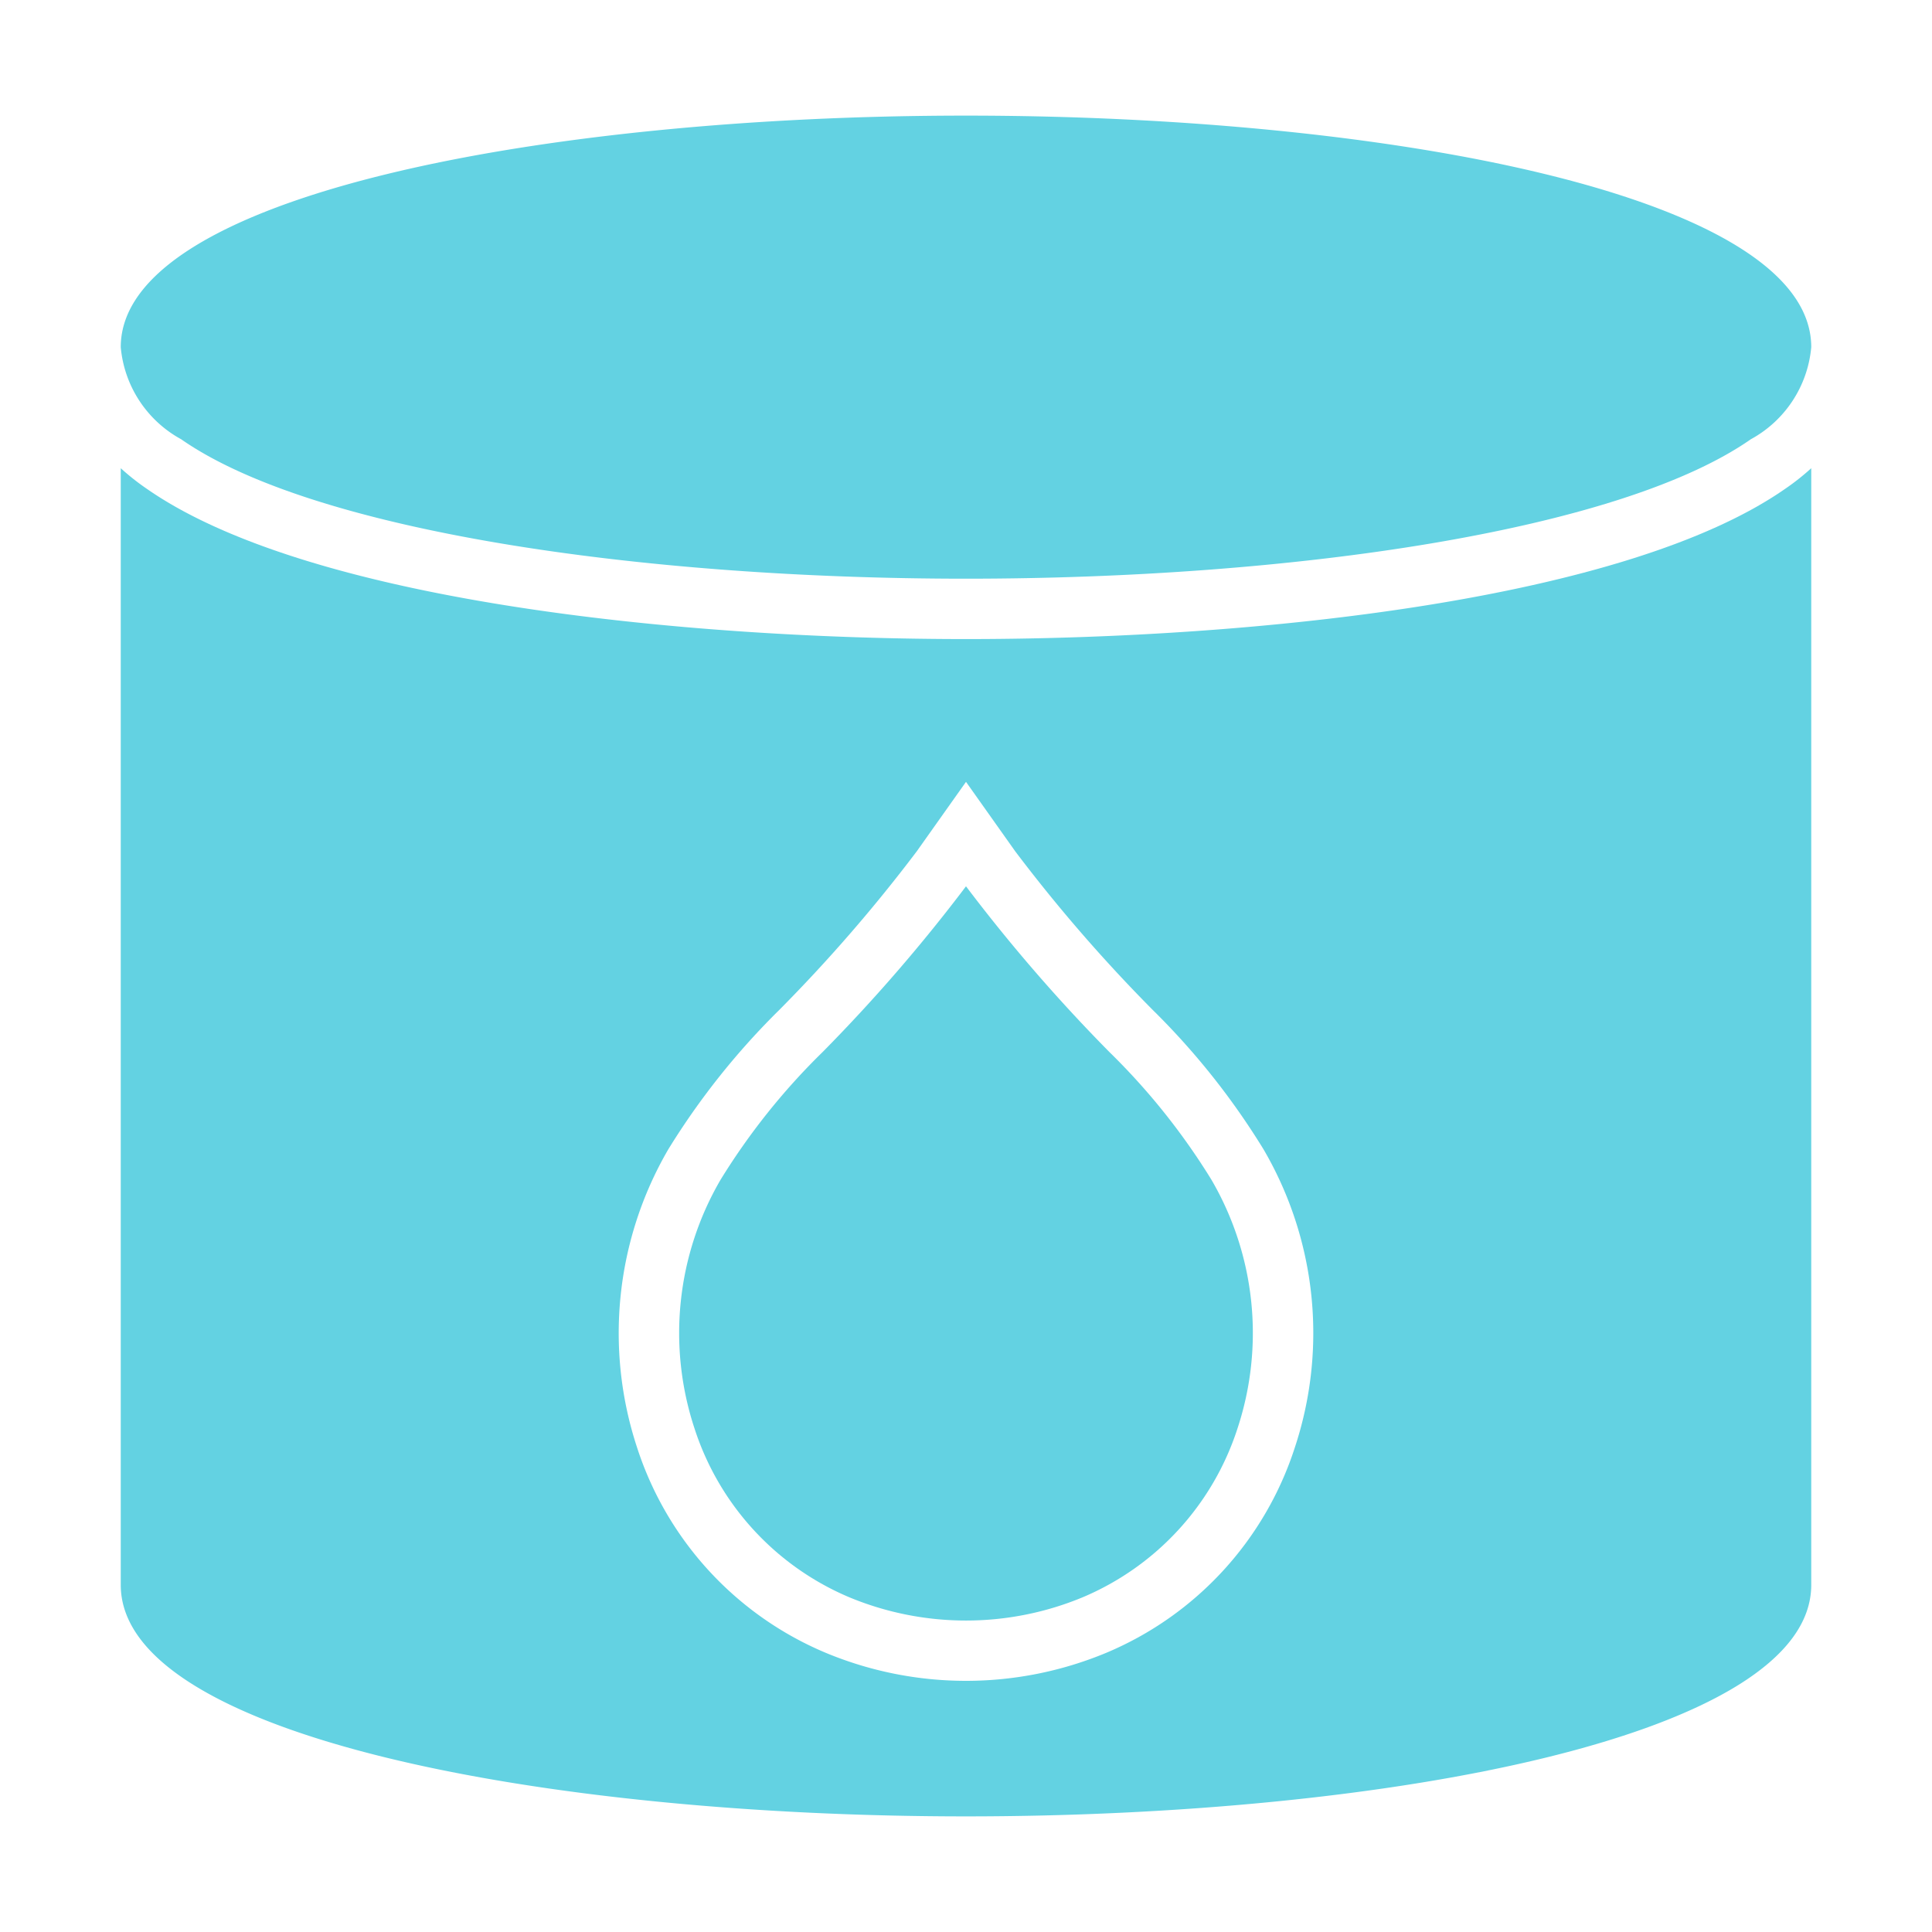 <svg xmlns="http://www.w3.org/2000/svg" version="1.1" xmlns:xlink="http://www.w3.org/1999/xlink" width="512" height="512" x="0" y="0" viewBox="0 0 64 64" style="enable-background:new 0 0 512 512" xml:space="preserve" class=""><g><path d="M6 14.55c4.37 3.05 15.24 4.62 26 4.62s21.63-1.57 26-4.62a3.865 3.865 0 0 0 2-3.05c0-5.04-14.09-7.67-28-7.67S4 6.46 4 11.5a3.865 3.865 0 0 0 2 3.05z" fill="#63d2e2" opacity="1" data-original="#000000" class=""></path><path d="M32 21.17c-9.67 0-21.88-1.31-27.14-4.98a7.822 7.822 0 0 1-.86-.68V52.5c0 5.03 14.09 7.67 28 7.67s28-2.64 28-7.67V15.51a7.822 7.822 0 0 1-.86.68c-5.26 3.67-17.47 4.98-27.14 4.98zm10.89 26.79a11.058 11.058 0 0 1-6.24 6.79 12.09 12.09 0 0 1-9.3 0 11.066 11.066 0 0 1-6.24-6.78 12.107 12.107 0 0 1 1.03-9.9 24.553 24.553 0 0 1 3.67-4.61 51.688 51.688 0 0 0 4.56-5.26L32 25.9l1.63 2.3a51.688 51.688 0 0 0 4.56 5.26 24.26 24.26 0 0 1 3.67 4.62 12.061 12.061 0 0 1 1.03 9.88z" fill="#63d2e2" opacity="1" data-original="#000000" class=""></path><path d="M36.75 34.85A55.03 55.03 0 0 1 32 29.36a55.03 55.03 0 0 1-4.75 5.49 22.13 22.13 0 0 0-3.38 4.23 10.082 10.082 0 0 0-.86 8.25 9.107 9.107 0 0 0 5.12 5.58 10.08 10.08 0 0 0 7.74 0 9.107 9.107 0 0 0 5.12-5.58 10.082 10.082 0 0 0-.86-8.25 22.13 22.13 0 0 0-3.38-4.23z" fill="#63d2e2" opacity="1" data-original="#000000" class=""></path></g></svg>